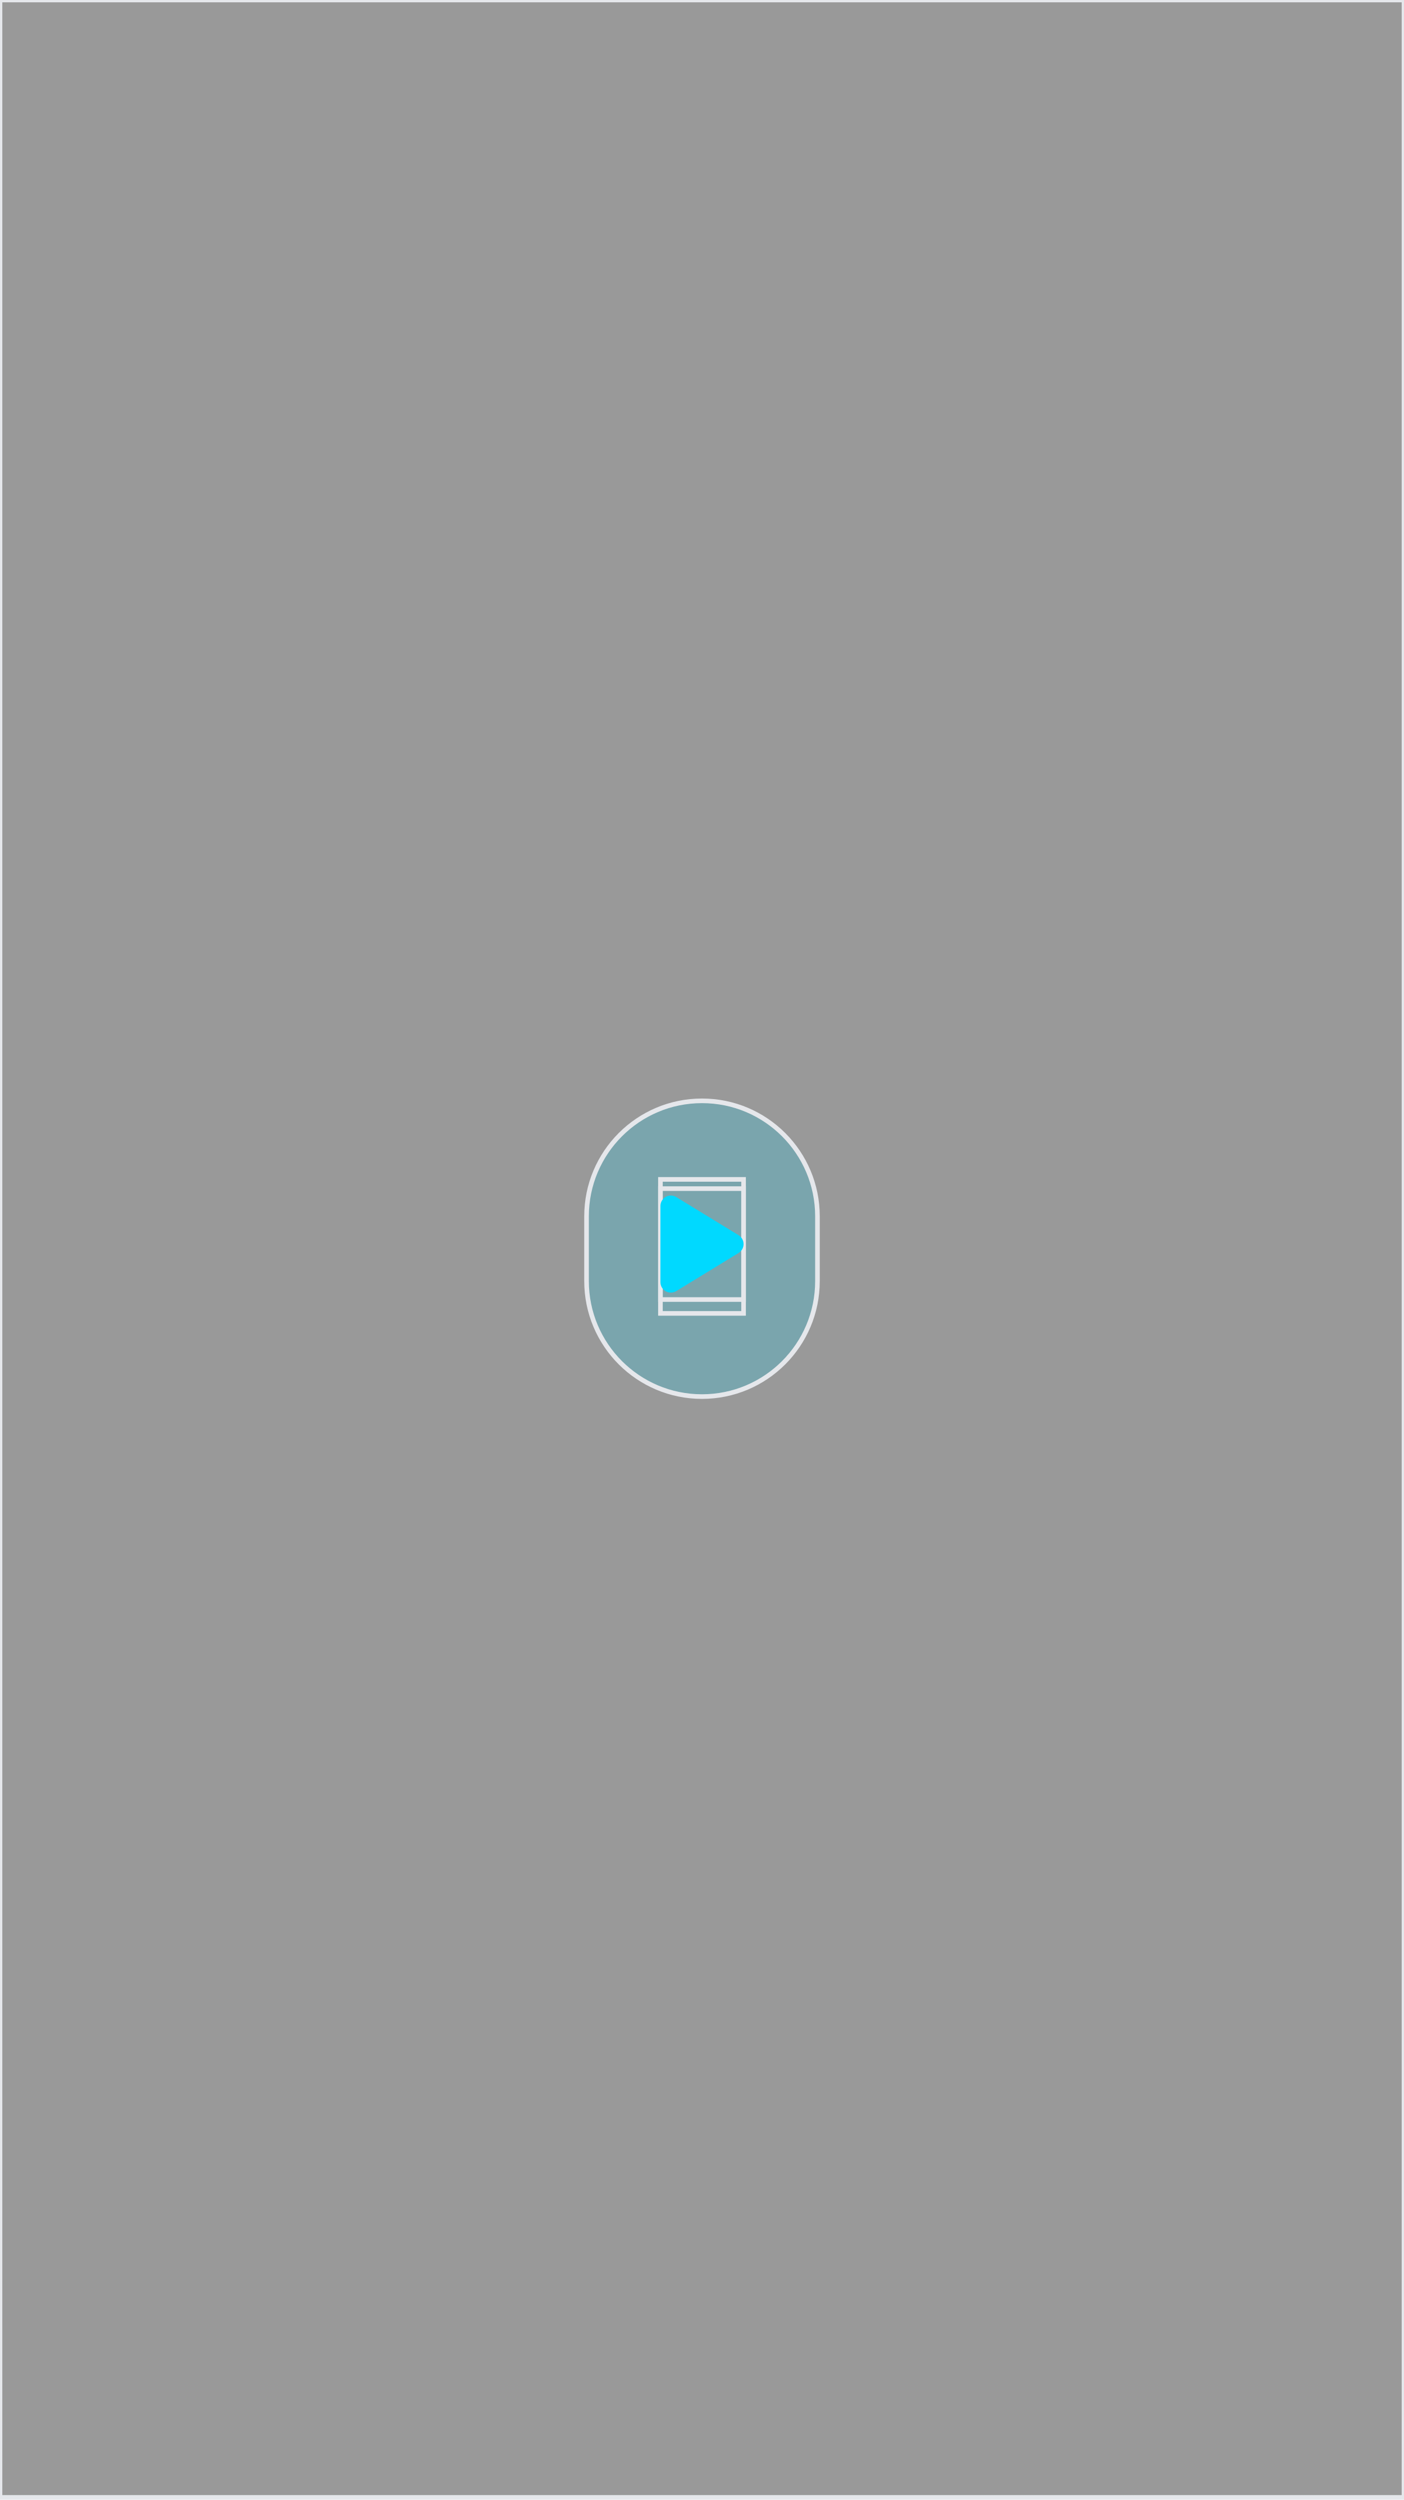 <?xml version="1.0" encoding="utf-8"?>
<svg xmlns="http://www.w3.org/2000/svg" fill="none" height="100%" overflow="visible" preserveAspectRatio="none" style="display: block;" viewBox="0 0 304 541" width="100%">
<g id="div">
<path d="M304 540.438H0V0H304V540.438Z" fill="black" fill-opacity="0.4"/>
<path d="M304 540.438H0V0H304V540.438Z" stroke="#E5E7EB"/>
<g id="div_2">
<path d="M152 238.219C165.807 238.219 177 249.412 177 263.219V277.219C177 291.026 165.807 302.219 152 302.219C138.193 302.219 127 291.026 127 277.219V263.219C127 249.412 138.193 238.219 152 238.219Z" fill="#00D9FF" fill-opacity="0.2"/>
<path d="M152 238.219C165.807 238.219 177 249.412 177 263.219V277.219C177 291.026 165.807 302.219 152 302.219C138.193 302.219 127 291.026 127 277.219V263.219C127 249.412 138.193 238.219 152 238.219Z" stroke="#E5E7EB"/>
<g id="i">
<path d="M161 284.219H143V255.219H161V284.219Z" stroke="#E5E7EB"/>
<g id="svg">
<g id="Frame">
<path d="M161 281.219H143V257.219H161V281.219Z" stroke="#E5E7EB"/>
<path d="M146.422 259.047C145.728 258.62 144.856 258.606 144.148 259.005C143.441 259.403 143 260.153 143 260.969V277.469C143 278.284 143.441 279.034 144.148 279.433C144.856 279.831 145.728 279.812 146.422 279.391L159.922 271.141C160.592 270.733 161 270.006 161 269.219C161 268.431 160.592 267.709 159.922 267.297L146.422 259.047Z" fill="#00D9FF" id="Vector"/>
</g>
</g>
</g>
</g>
</g>
</svg>